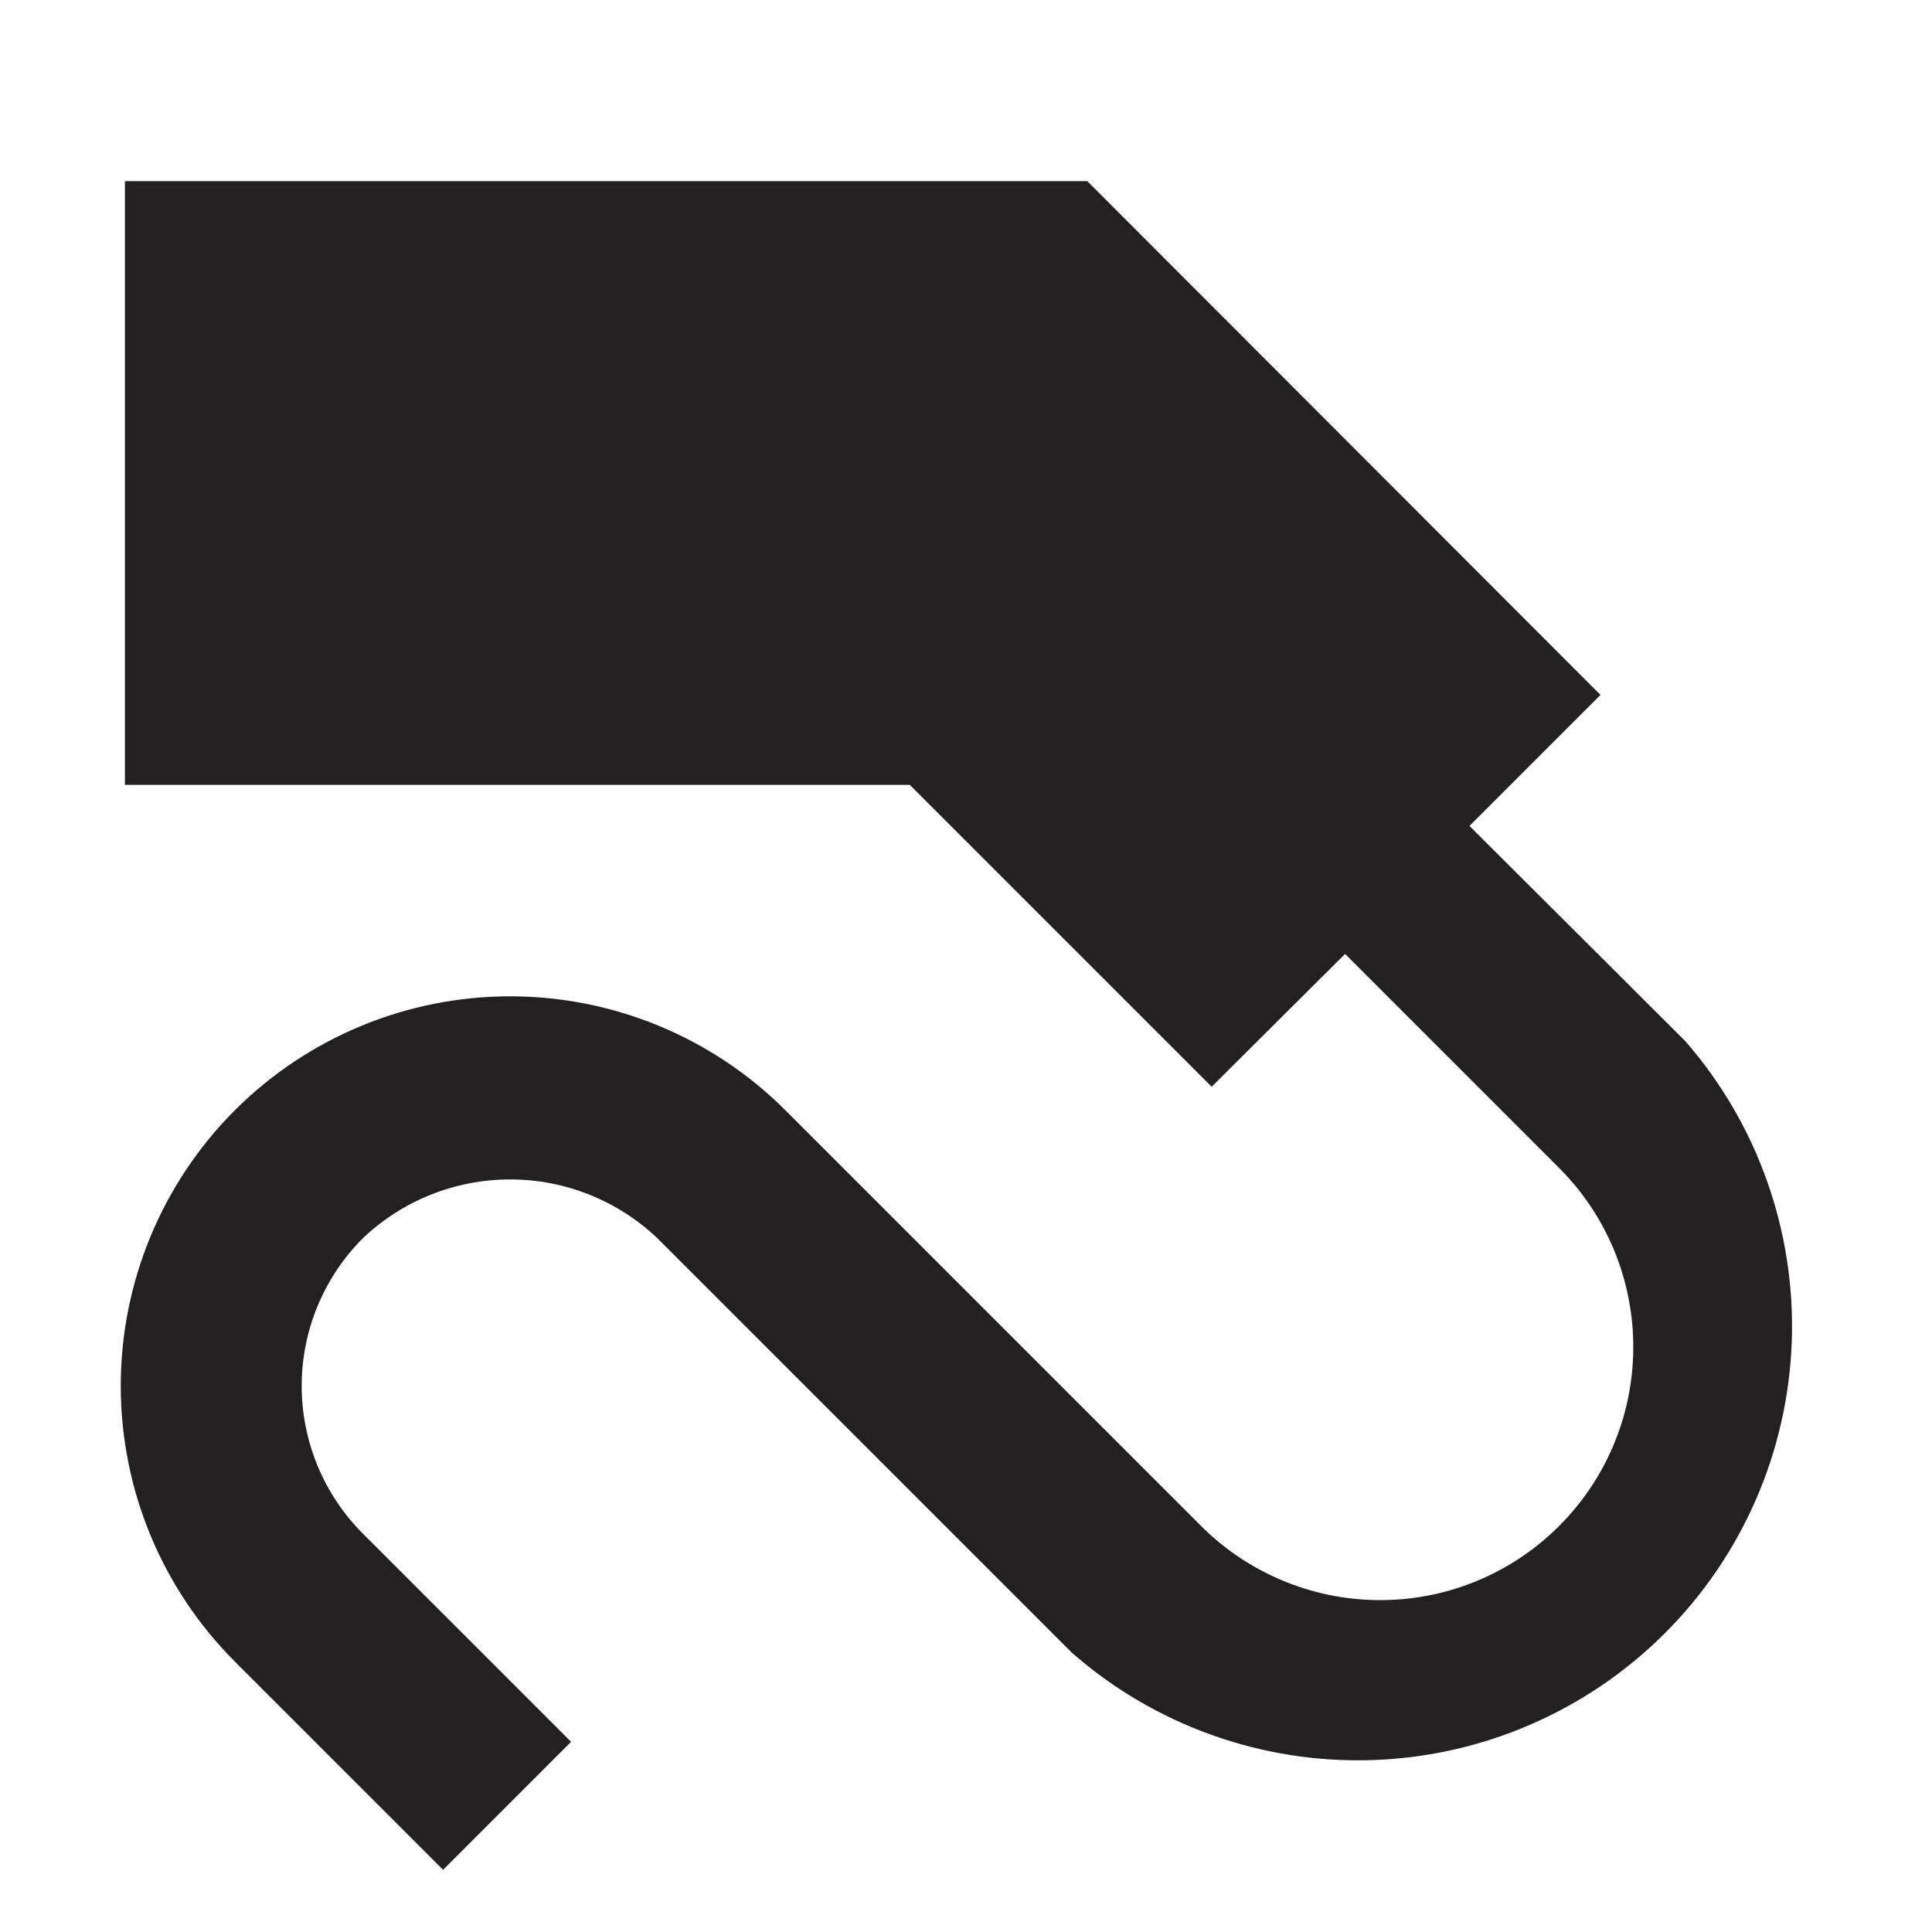 <?xml version="1.0" encoding="UTF-8"?> <svg xmlns="http://www.w3.org/2000/svg" width="32" height="32" viewBox="0 0 32 32" fill="none"><g id="Cable"><path id="Vector" d="M27.919 17.25L24.339 13.68L26.509 11.51L18.009 3H2.069V13H15.069L20.069 18L22.279 15.8L25.849 19.37C26.235 19.763 26.54 20.227 26.747 20.738C26.953 21.248 27.057 21.795 27.052 22.345C27.048 22.896 26.935 23.44 26.72 23.947C26.505 24.454 26.192 24.914 25.799 25.3C25.407 25.686 24.942 25.991 24.431 26.198C23.921 26.404 23.375 26.508 22.824 26.503C22.273 26.498 21.729 26.385 21.222 26.17C20.715 25.955 20.255 25.643 19.869 25.25L13.009 18.39C11.8 17.181 10.159 16.502 8.449 16.502C6.739 16.502 5.099 17.181 3.889 18.39C2.679 19.601 2 21.243 2 22.955C2 24.667 2.679 26.309 3.889 27.52L7.339 30.97L9.459 28.85L6.009 25.4C5.361 24.751 4.997 23.872 4.997 22.955C4.997 22.038 5.361 21.159 6.009 20.51C6.667 19.884 7.541 19.535 8.449 19.535C9.358 19.535 10.231 19.884 10.889 20.51L17.749 27.37C19.119 28.573 20.895 29.21 22.717 29.153C24.539 29.096 26.271 28.349 27.564 27.063C28.856 25.777 29.611 24.048 29.677 22.227C29.743 20.405 29.115 18.626 27.919 17.25Z" fill="#222020"></path></g></svg> 